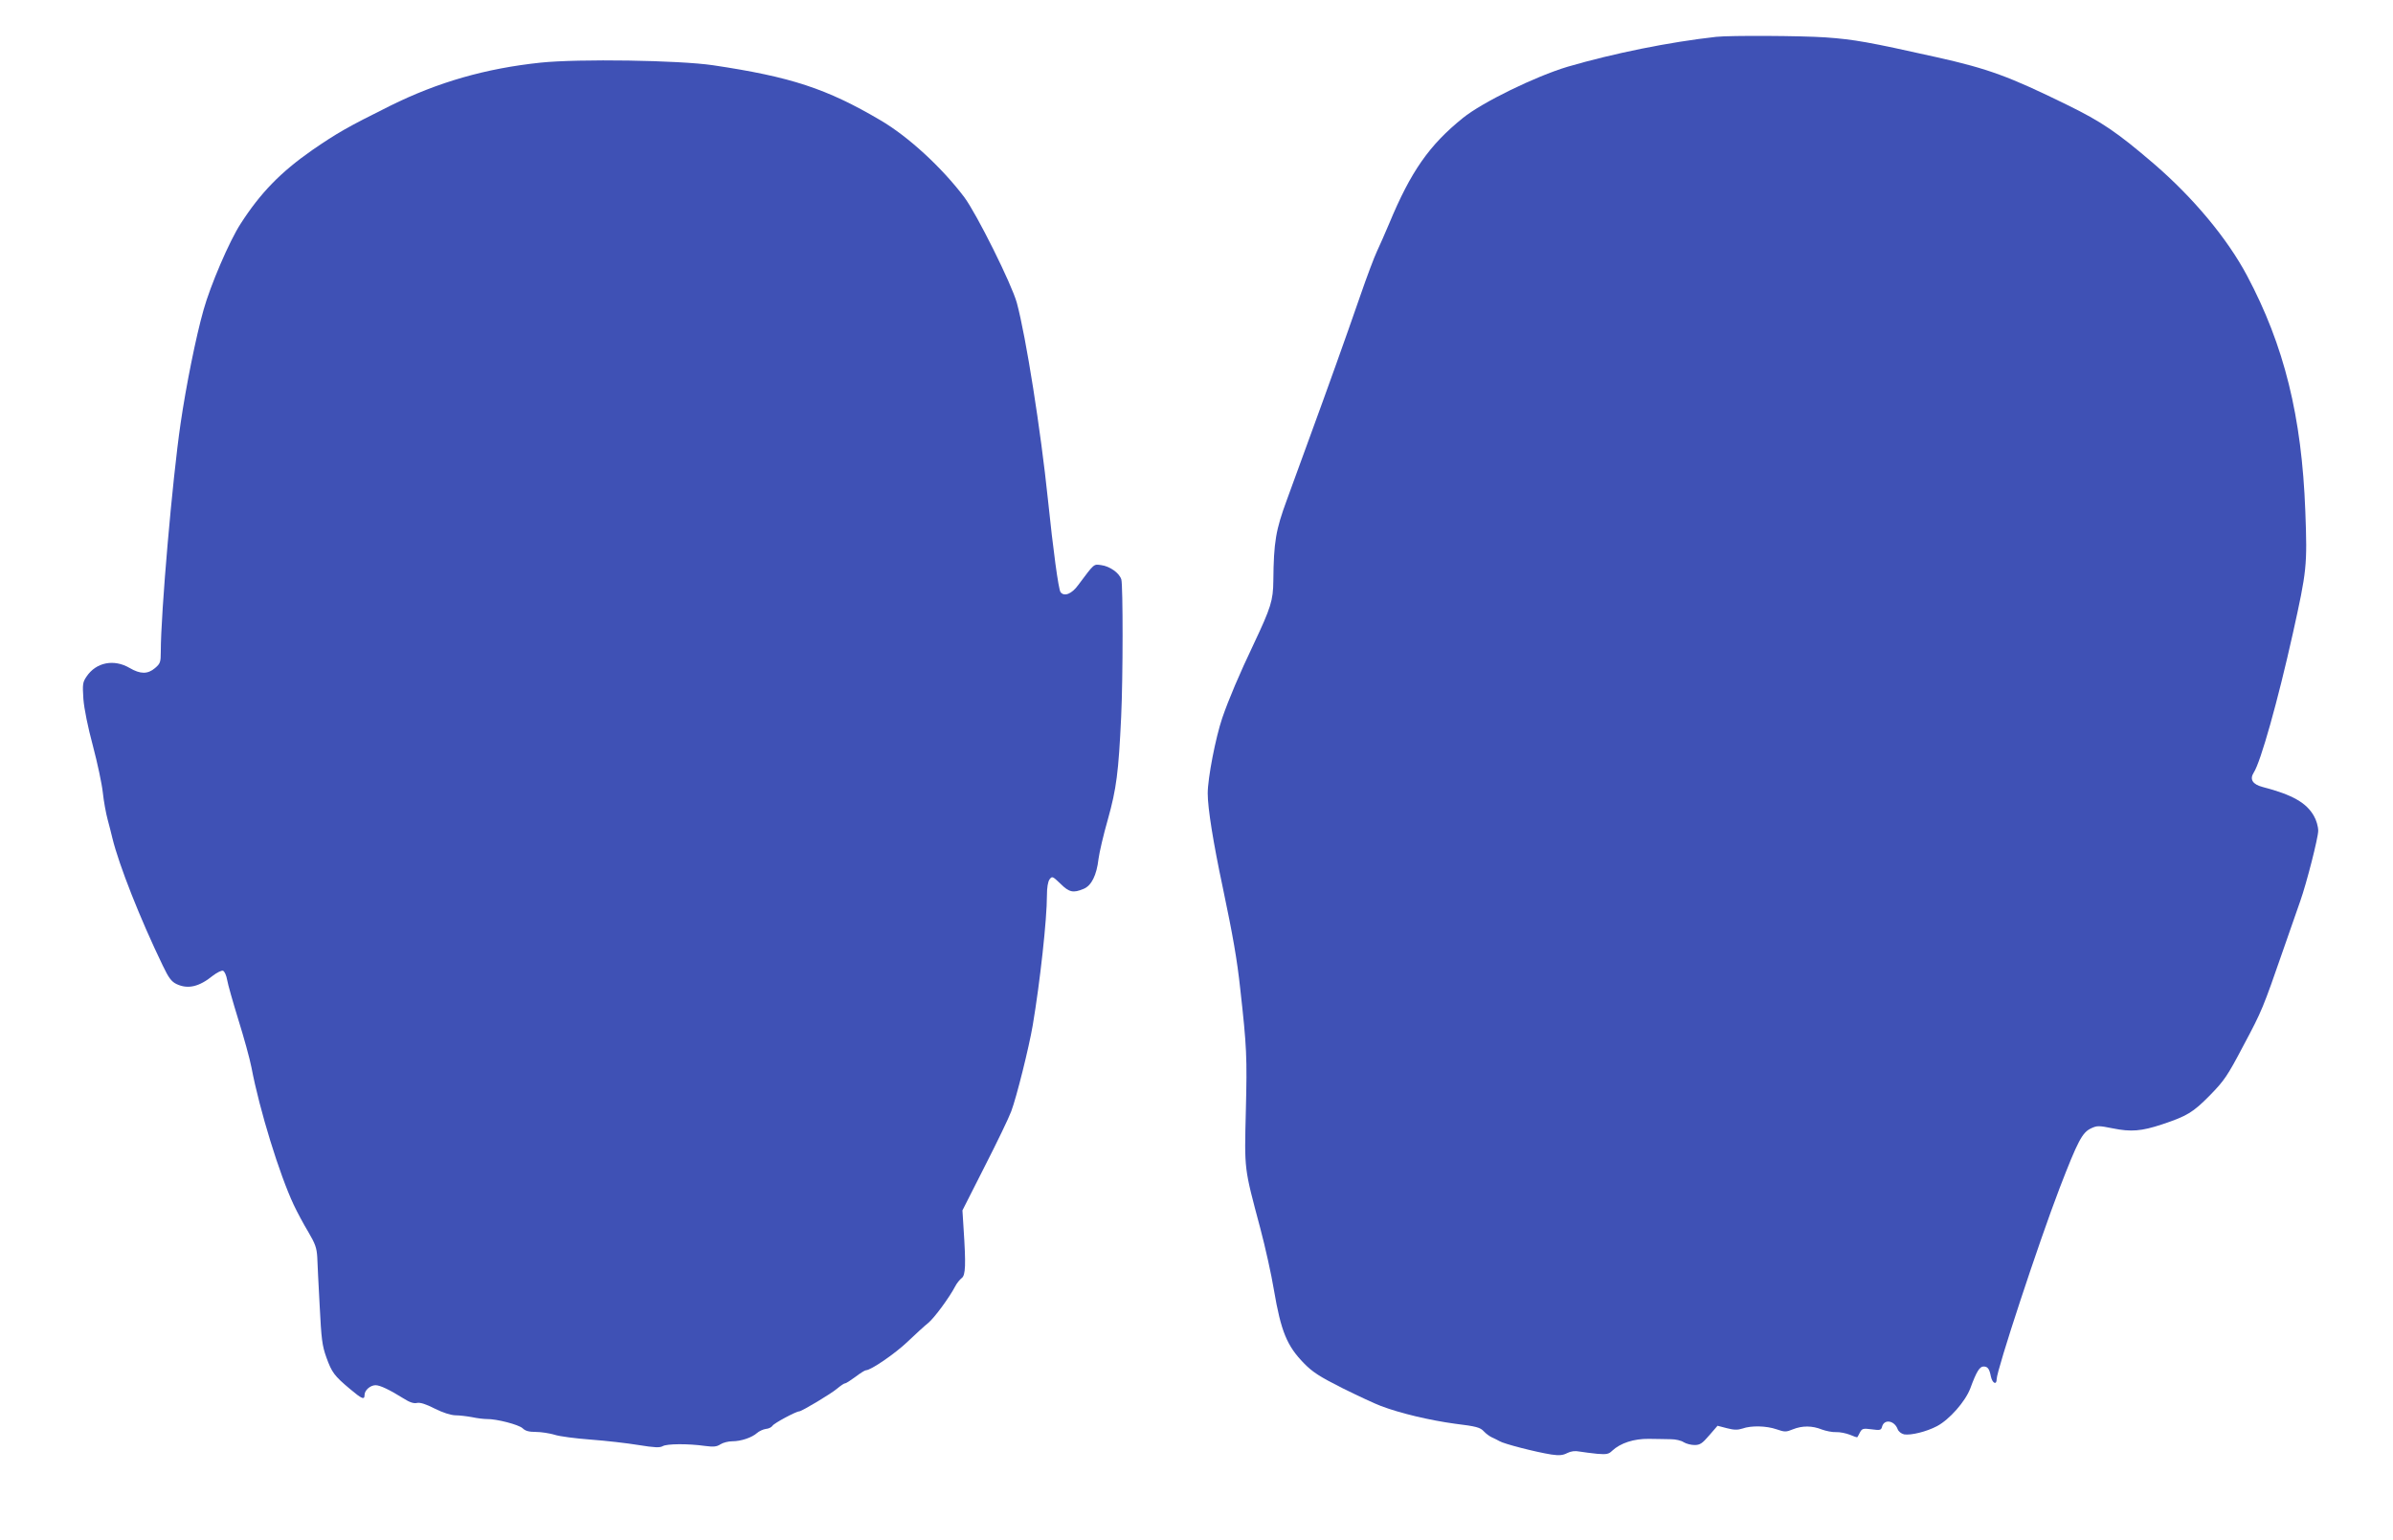 <?xml version="1.0" standalone="no"?>
<!DOCTYPE svg PUBLIC "-//W3C//DTD SVG 20010904//EN"
 "http://www.w3.org/TR/2001/REC-SVG-20010904/DTD/svg10.dtd">
<svg version="1.0" xmlns="http://www.w3.org/2000/svg"
 width="1280pt" height="824pt" viewBox="0 0 1280 824"
 preserveAspectRatio="xMidYMid meet">
<g transform="translate(0,824) scale(0.1,-0.1)"
fill="#3f51b5" stroke="none">
<path d="M9180 8043 c-252 -28 -548 -88 -795 -160 -173 -52 -456 -190 -560
-274 -180 -145 -279 -287 -394 -564 -23 -55 -53 -122 -66 -150 -13 -27 -54
-135 -90 -240 -80 -231 -175 -496 -268 -750 -38 -104 -94 -257 -124 -340 -59
-160 -70 -224 -72 -432 -1 -105 -13 -143 -105 -338 -78 -164 -133 -294 -168
-395 -36 -106 -78 -323 -78 -404 0 -80 30 -266 80 -501 55 -262 77 -387 94
-545 35 -312 37 -366 30 -650 -8 -323 -10 -303 77 -630 27 -102 60 -250 73
-330 38 -223 70 -300 161 -393 46 -47 83 -71 206 -133 83 -41 175 -84 205 -95
105 -40 264 -77 396 -95 115 -14 136 -20 155 -41 12 -13 33 -28 45 -33 13 -6
30 -14 38 -19 24 -15 196 -59 279 -72 42 -6 61 -4 84 8 20 10 42 13 66 8 20
-3 62 -9 94 -12 50 -4 62 -2 80 16 45 42 117 65 197 64 41 -1 95 -1 119 -2 23
0 54 -7 67 -16 13 -8 39 -15 58 -15 29 0 41 8 78 51 l45 52 50 -13 c38 -10 58
-10 83 -2 47 17 128 15 183 -4 43 -15 51 -15 87 0 50 20 103 20 155 -1 22 -8
56 -15 76 -14 20 1 53 -6 74 -14 20 -9 38 -15 40 -13 1 2 8 13 14 26 11 20 17
22 62 16 45 -6 51 -5 56 14 11 42 65 34 83 -12 5 -14 19 -25 35 -29 36 -6 119
14 176 44 66 35 151 131 178 202 33 90 50 117 71 117 22 0 31 -12 39 -53 8
-37 31 -48 31 -15 0 48 225 731 337 1023 98 254 121 297 168 319 32 15 41 15
116 0 98 -20 154 -15 263 21 135 45 166 64 256 155 77 79 94 103 179 265 101
189 105 200 216 520 40 116 80 230 89 255 34 96 96 339 96 376 0 22 -10 57
-23 79 -40 71 -116 114 -274 155 -54 14 -71 41 -48 77 37 56 129 384 209 743
75 339 78 361 67 655 -19 508 -113 887 -312 1261 -106 199 -287 416 -497 597
-197 169 -279 225 -467 317 -308 151 -419 192 -696 254 -363 81 -440 95 -594
106 -132 9 -509 11 -585 3z"/>
<path d="M2892 7905 c-294 -31 -549 -104 -805 -231 -231 -115 -283 -145 -417
-237 -169 -118 -277 -229 -383 -394 -61 -94 -162 -331 -198 -460 -41 -144 -94
-409 -123 -608 -44 -299 -106 -1016 -106 -1222 0 -56 -3 -63 -31 -87 -39 -33
-78 -33 -136 1 -84 49 -179 30 -230 -46 -21 -31 -22 -41 -17 -120 4 -52 24
-151 51 -251 24 -91 48 -203 53 -250 5 -47 17 -112 26 -145 9 -33 20 -77 25
-98 35 -144 149 -433 270 -683 31 -65 46 -85 73 -98 61 -29 121 -15 195 45 22
17 47 29 54 26 8 -3 18 -25 22 -49 4 -24 31 -119 60 -213 29 -93 61 -208 70
-255 44 -231 150 -573 226 -735 18 -38 53 -104 78 -145 37 -63 45 -85 48 -135
1 -33 7 -151 13 -262 9 -177 13 -211 36 -275 29 -80 42 -98 127 -169 63 -53
77 -59 77 -31 0 25 31 52 59 52 24 0 76 -25 148 -70 33 -21 55 -29 73 -25 17
4 48 -6 95 -30 44 -22 85 -35 110 -36 22 0 63 -5 90 -10 28 -6 63 -10 78 -10
54 1 171 -30 192 -49 15 -15 35 -20 72 -20 27 0 72 -7 99 -15 27 -9 114 -20
194 -26 80 -6 195 -19 255 -29 87 -14 114 -15 130 -6 22 13 135 14 227 1 46
-6 62 -4 82 9 14 9 42 16 63 16 47 0 105 20 132 44 11 10 33 20 47 22 15 1 31
9 36 17 7 13 126 77 143 77 13 0 172 95 203 122 18 15 37 28 42 28 6 0 30 16
56 35 25 19 50 35 56 35 26 0 155 88 223 153 41 39 91 85 110 100 33 27 113
136 145 197 8 16 24 35 34 43 21 15 23 71 10 267 l-6 95 119 235 c66 129 130
262 142 295 29 77 95 343 115 460 39 231 76 566 76 696 0 41 5 72 14 85 14 18
16 17 58 -23 47 -47 69 -51 124 -28 42 17 70 73 80 161 4 32 26 128 50 211 46
165 57 252 71 548 10 210 10 701 1 735 -10 34 -61 71 -108 77 -41 6 -36 9
-123 -107 -34 -47 -74 -63 -94 -38 -11 13 -40 227 -68 498 -38 367 -117 869
-166 1050 -27 99 -214 475 -281 565 -120 159 -300 325 -449 412 -287 169 -479
232 -895 294 -183 27 -717 35 -922 14z"/>
</g>
</svg>
